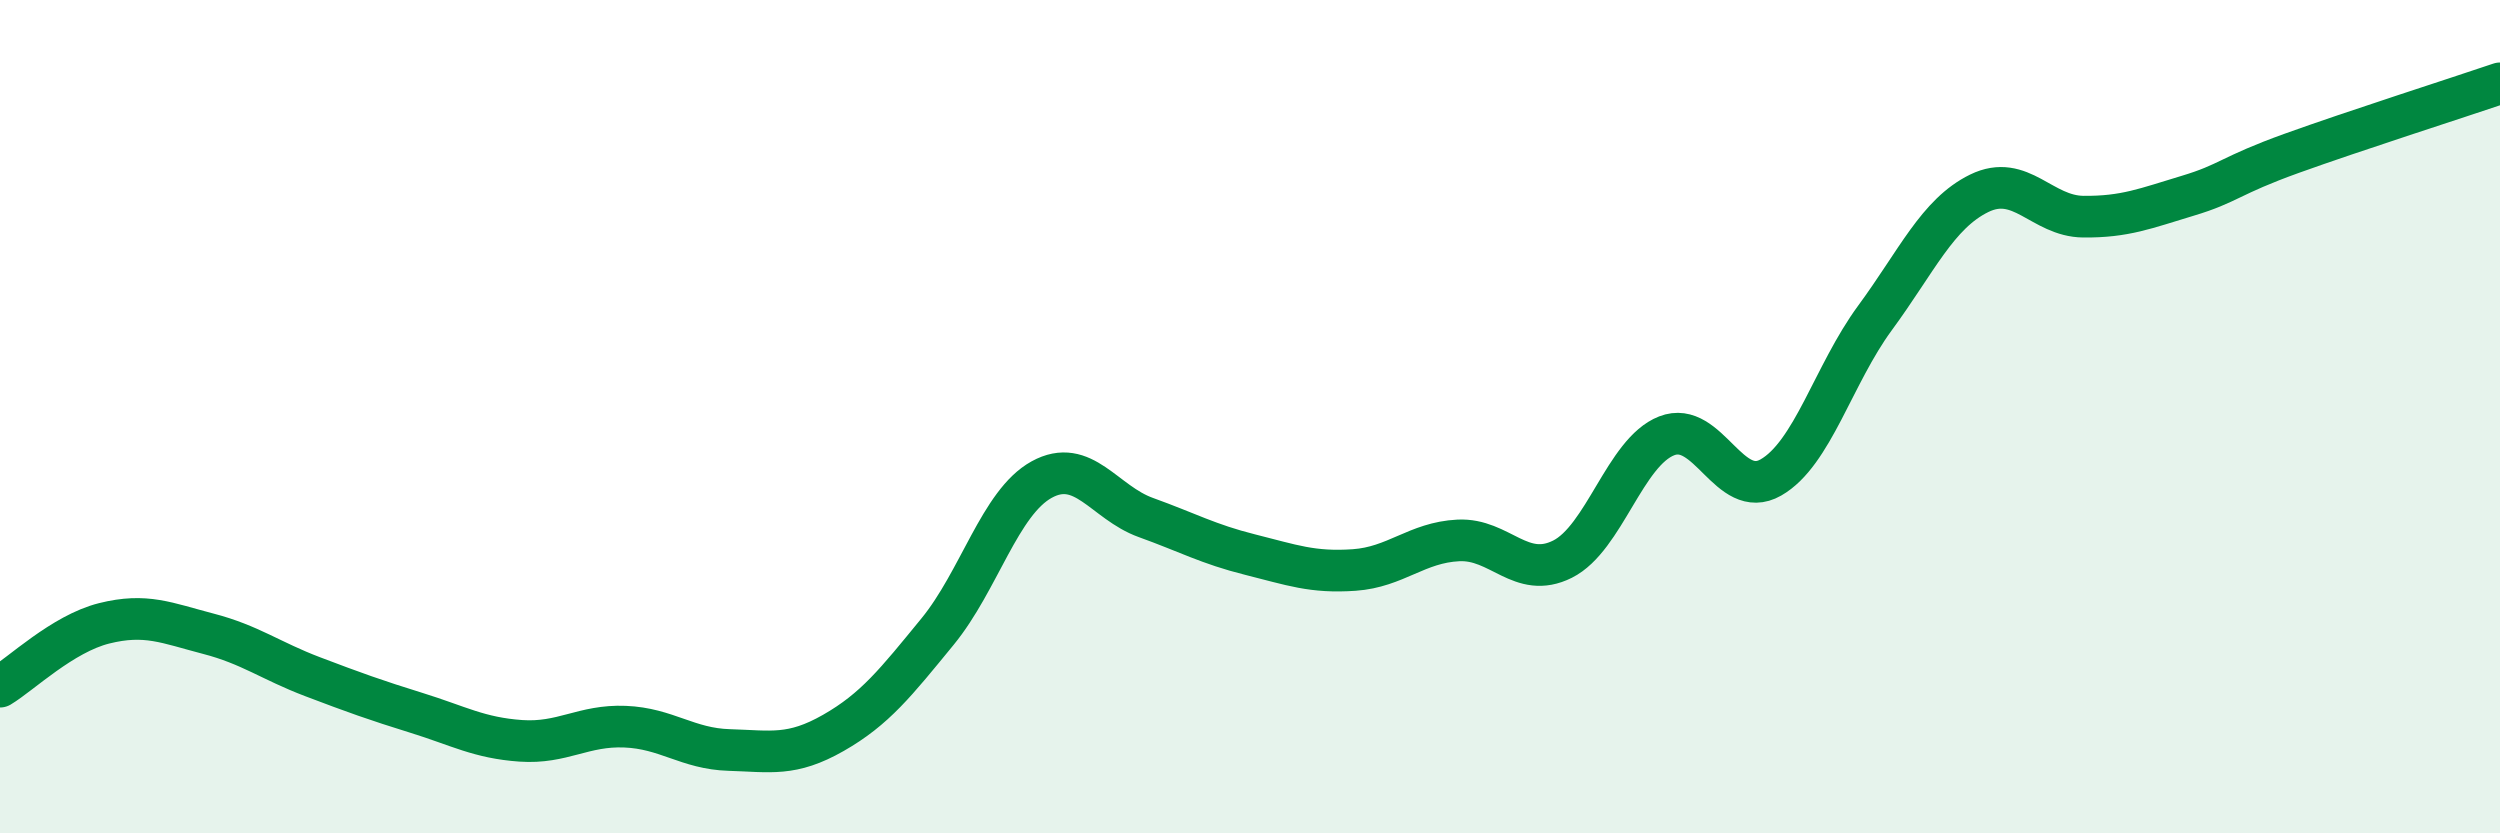 
    <svg width="60" height="20" viewBox="0 0 60 20" xmlns="http://www.w3.org/2000/svg">
      <path
        d="M 0,16.48 C 0.5,16.18 1.5,15.21 2.5,14.96 C 3.5,14.71 4,14.95 5,15.21 C 6,15.47 6.5,15.86 7.5,16.24 C 8.5,16.62 9,16.8 10,17.11 C 11,17.42 11.5,17.71 12.5,17.78 C 13.5,17.85 14,17.4 15,17.44 C 16,17.48 16.5,17.97 17.5,18 C 18.5,18.03 19,18.16 20,17.59 C 21,17.02 21.5,16.38 22.5,15.16 C 23.5,13.94 24,12.06 25,11.51 C 26,10.96 26.5,12.06 27.5,12.42 C 28.5,12.78 29,13.06 30,13.31 C 31,13.56 31.5,13.75 32.5,13.68 C 33.5,13.61 34,13.02 35,12.97 C 36,12.92 36.5,13.92 37.5,13.42 C 38.5,12.92 39,10.85 40,10.46 C 41,10.07 41.5,12.03 42.5,11.46 C 43.5,10.89 44,8.99 45,7.63 C 46,6.27 46.5,5.13 47.5,4.64 C 48.5,4.15 49,5.19 50,5.2 C 51,5.21 51.5,5 52.5,4.7 C 53.5,4.4 53.5,4.22 55,3.68 C 56.5,3.14 59,2.34 60,2L60 20L0 20Z"
        fill="#008740"
        opacity="0.1"
        stroke-linecap="round"
        stroke-linejoin="round"
      />
      <path
        d="M 0,16.48 C 0.5,16.18 1.5,15.21 2.5,14.96 C 3.5,14.71 4,14.95 5,15.21 C 6,15.47 6.5,15.86 7.5,16.24 C 8.5,16.62 9,16.8 10,17.11 C 11,17.42 11.5,17.71 12.5,17.78 C 13.5,17.85 14,17.4 15,17.44 C 16,17.48 16.5,17.97 17.5,18 C 18.5,18.03 19,18.16 20,17.59 C 21,17.02 21.5,16.38 22.5,15.16 C 23.5,13.94 24,12.06 25,11.51 C 26,10.96 26.5,12.06 27.5,12.42 C 28.5,12.78 29,13.06 30,13.31 C 31,13.56 31.5,13.75 32.5,13.68 C 33.5,13.61 34,13.02 35,12.97 C 36,12.92 36.5,13.92 37.5,13.42 C 38.5,12.92 39,10.85 40,10.46 C 41,10.07 41.5,12.03 42.5,11.46 C 43.5,10.89 44,8.99 45,7.63 C 46,6.27 46.5,5.13 47.5,4.64 C 48.5,4.15 49,5.19 50,5.2 C 51,5.21 51.5,5 52.5,4.7 C 53.5,4.4 53.5,4.22 55,3.68 C 56.5,3.14 59,2.34 60,2"
        stroke="#008740"
        stroke-width="1"
        fill="none"
        stroke-linecap="round"
        stroke-linejoin="round"
      />
    </svg>
  